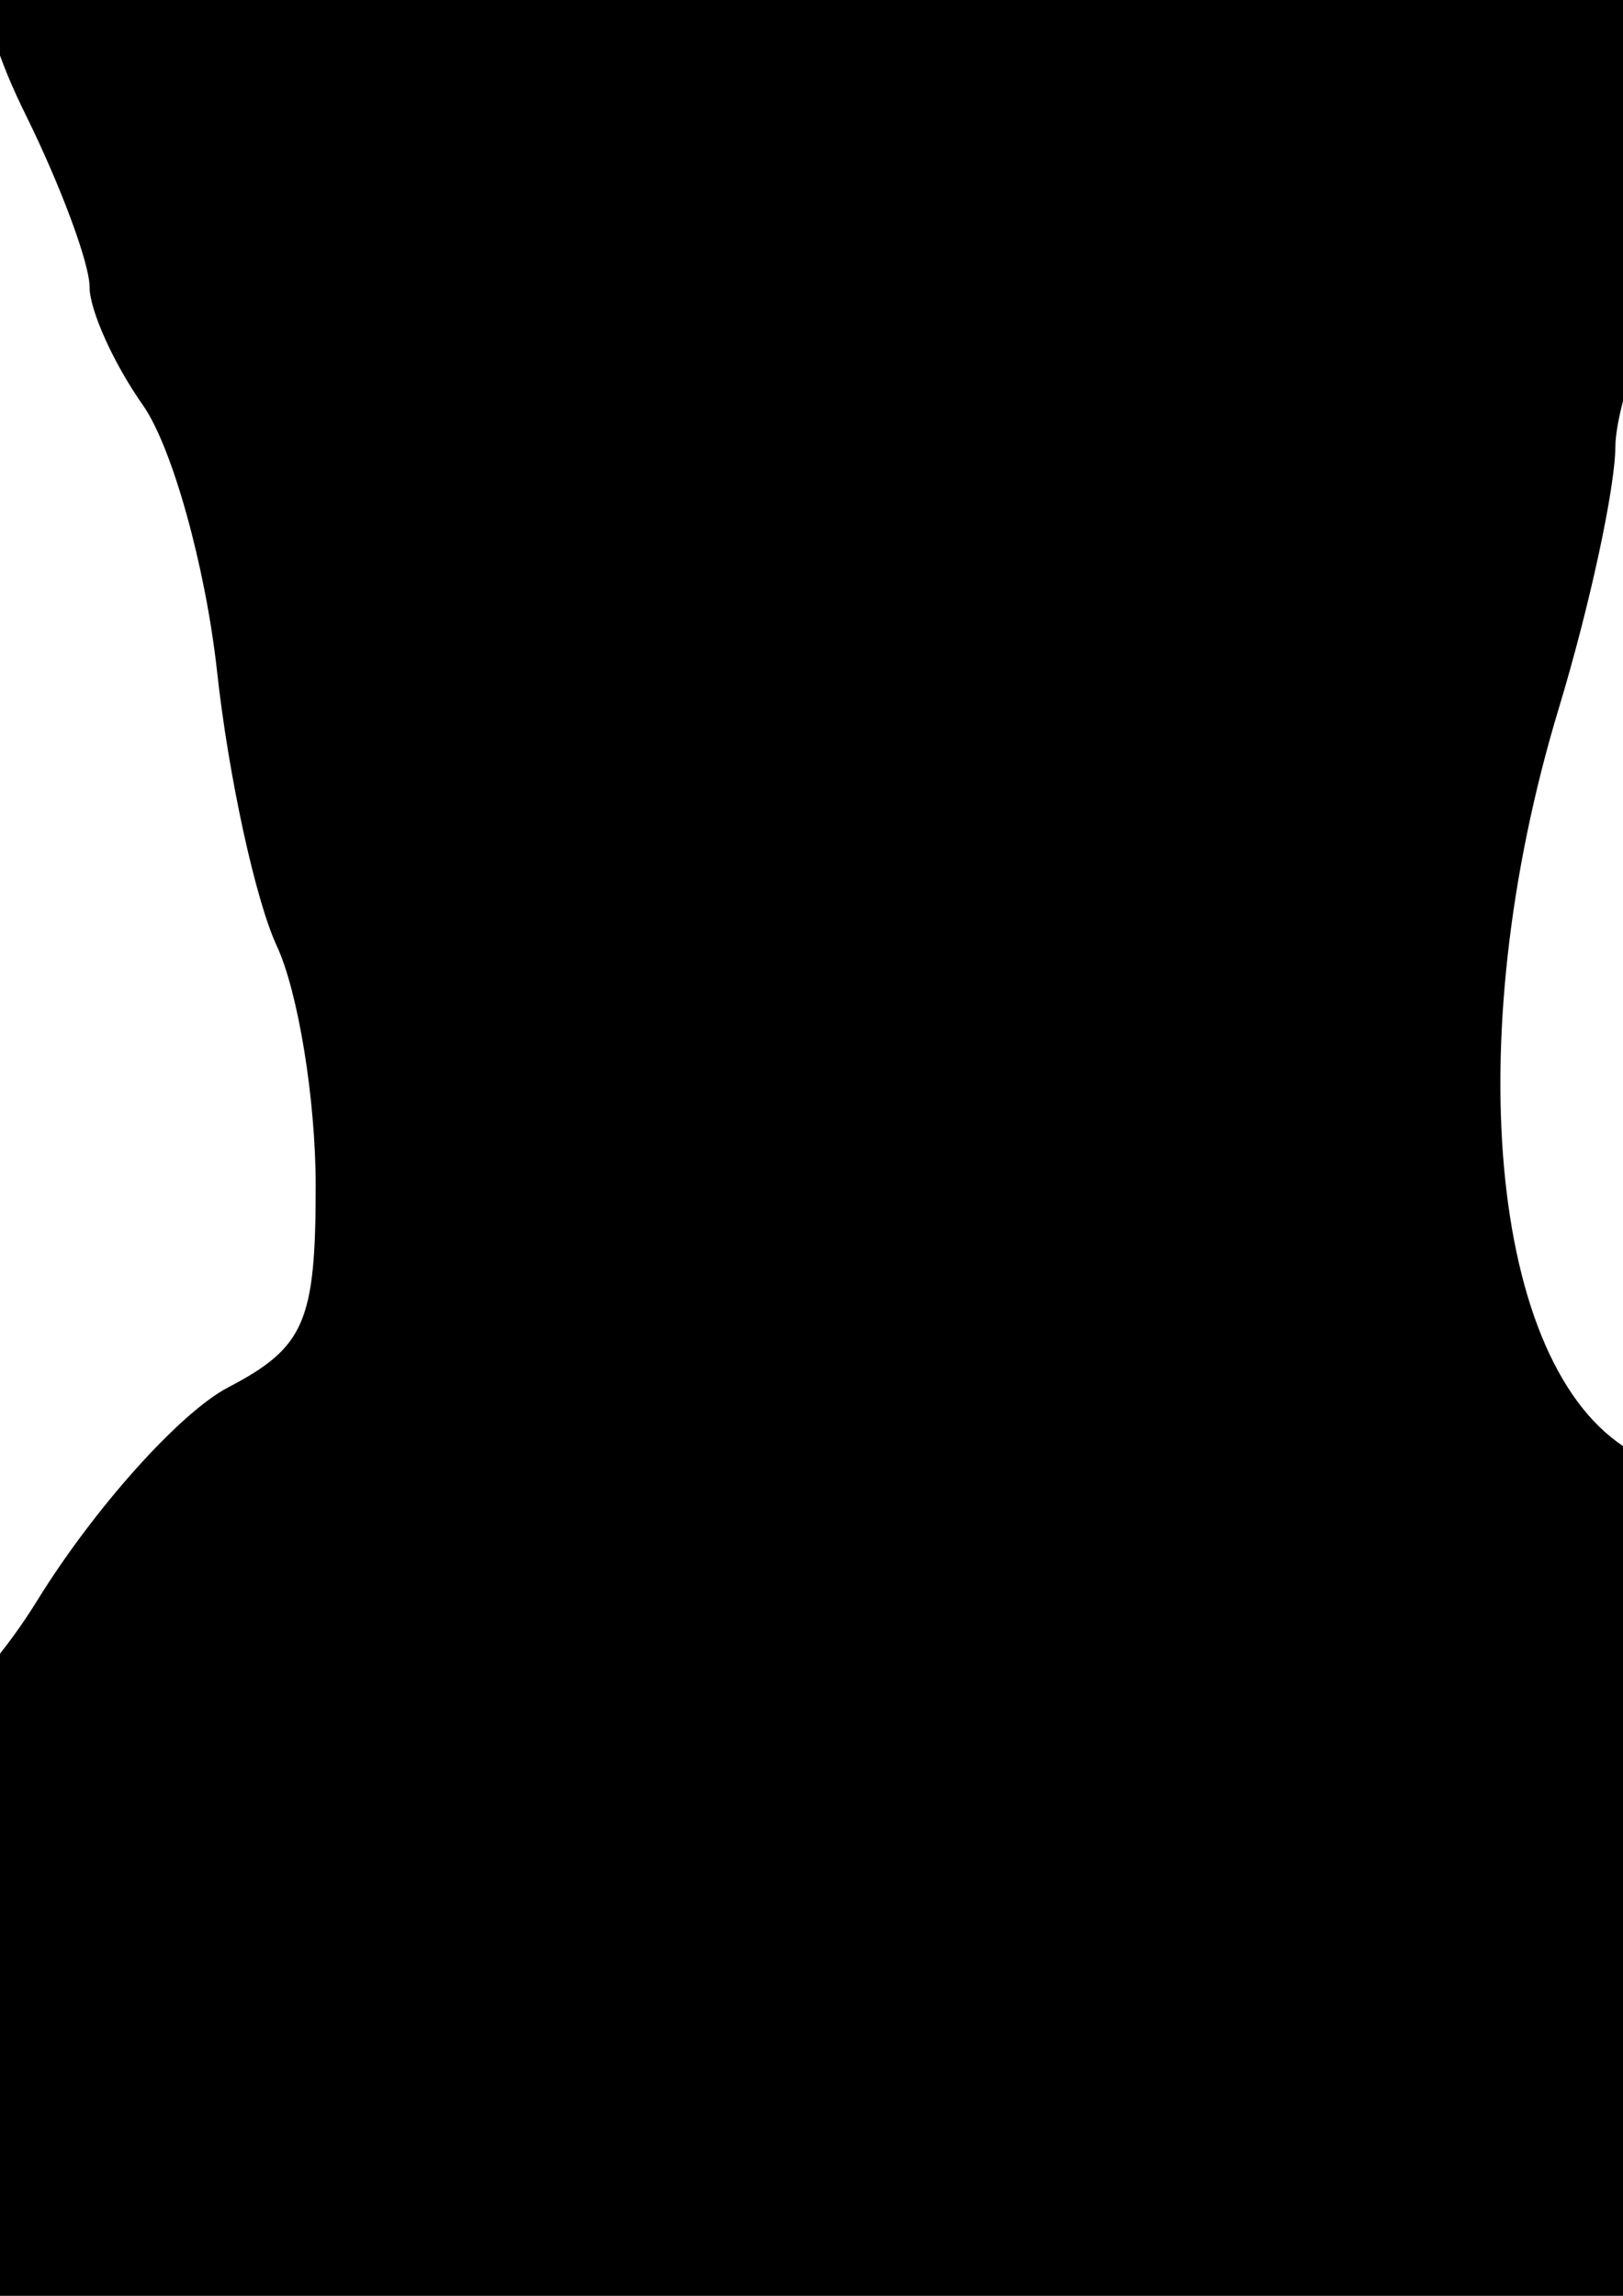 <?xml version="1.0"?><svg width="744.094" height="1052.362" xmlns="http://www.w3.org/2000/svg">
 <g>
  <title>Layer 1</title>
  <g id="layer1">
   <path d="m-723.571,2046.596c0,-55.15 61.254,-529.128 71.636,-554.313c3.699,-8.973 12.887,-67.097 20.418,-129.164c17.567,-144.784 49.955,-300.348 69.019,-331.509c8.196,-13.396 81.739,-45.239 163.43,-70.763c250.956,-78.408 361.562,-138.804 416.169,-227.246c26.028,-42.155 65.393,-86.091 87.479,-97.633c35.089,-18.339 40.155,-30.007 40.155,-92.484c0,-39.324 -8.017,-88.744 -17.815,-109.824c-9.798,-21.08 -22.126,-77.673 -27.395,-125.763c-5.269,-48.09 -20.58,-103.079 -34.024,-122.197c-13.444,-19.118 -24.444,-43.517 -24.444,-54.22c0,-10.703 -13.122,-46.069 -29.159,-78.591c-24.873,-50.439 -29.398,-85.313 -30.784,-237.236c-2.677,-293.514 14.105,-427.825 68.928,-551.657c77.41,-174.85 226.9,-295.954 366.014,-296.513c54.359,-0.218 77.198,9.231 100.024,41.382c17.237,24.278 57.745,48.34 97.074,57.661c78.248,18.545 148.621,93.046 182.79,193.512c17.178,50.509 22.664,114.524 22.68,264.64c0.011,111.016 5.714,203.291 12.98,210.023c35.241,32.654 2.365,258.273 -52.92,363.18c-20.789,39.448 -37.926,87.539 -38.083,106.867c-0.157,19.329 -11.82,73.258 -25.919,119.844c-46.826,154.717 -30.712,307.844 36.001,342.12c12.432,6.387 43.015,50.963 67.962,99.057c24.948,48.095 59.939,92.386 77.759,98.425c17.82,6.04 97.734,49.473 177.586,96.519c79.853,47.046 149.079,85.539 153.836,85.539c4.757,0 33.912,24.045 64.789,53.433c55.18,52.519 83.3,122.623 83.3,207.668c0,22.863 12.059,76.206 26.799,118.54c23.72,68.128 39.864,198.779 72.539,587.02l6.95,82.579l-1102.887,0l-1102.886,0l0,-48.895l0,0z" id="path2396" fill="#000000"/>
  </g>
 </g>
</svg>